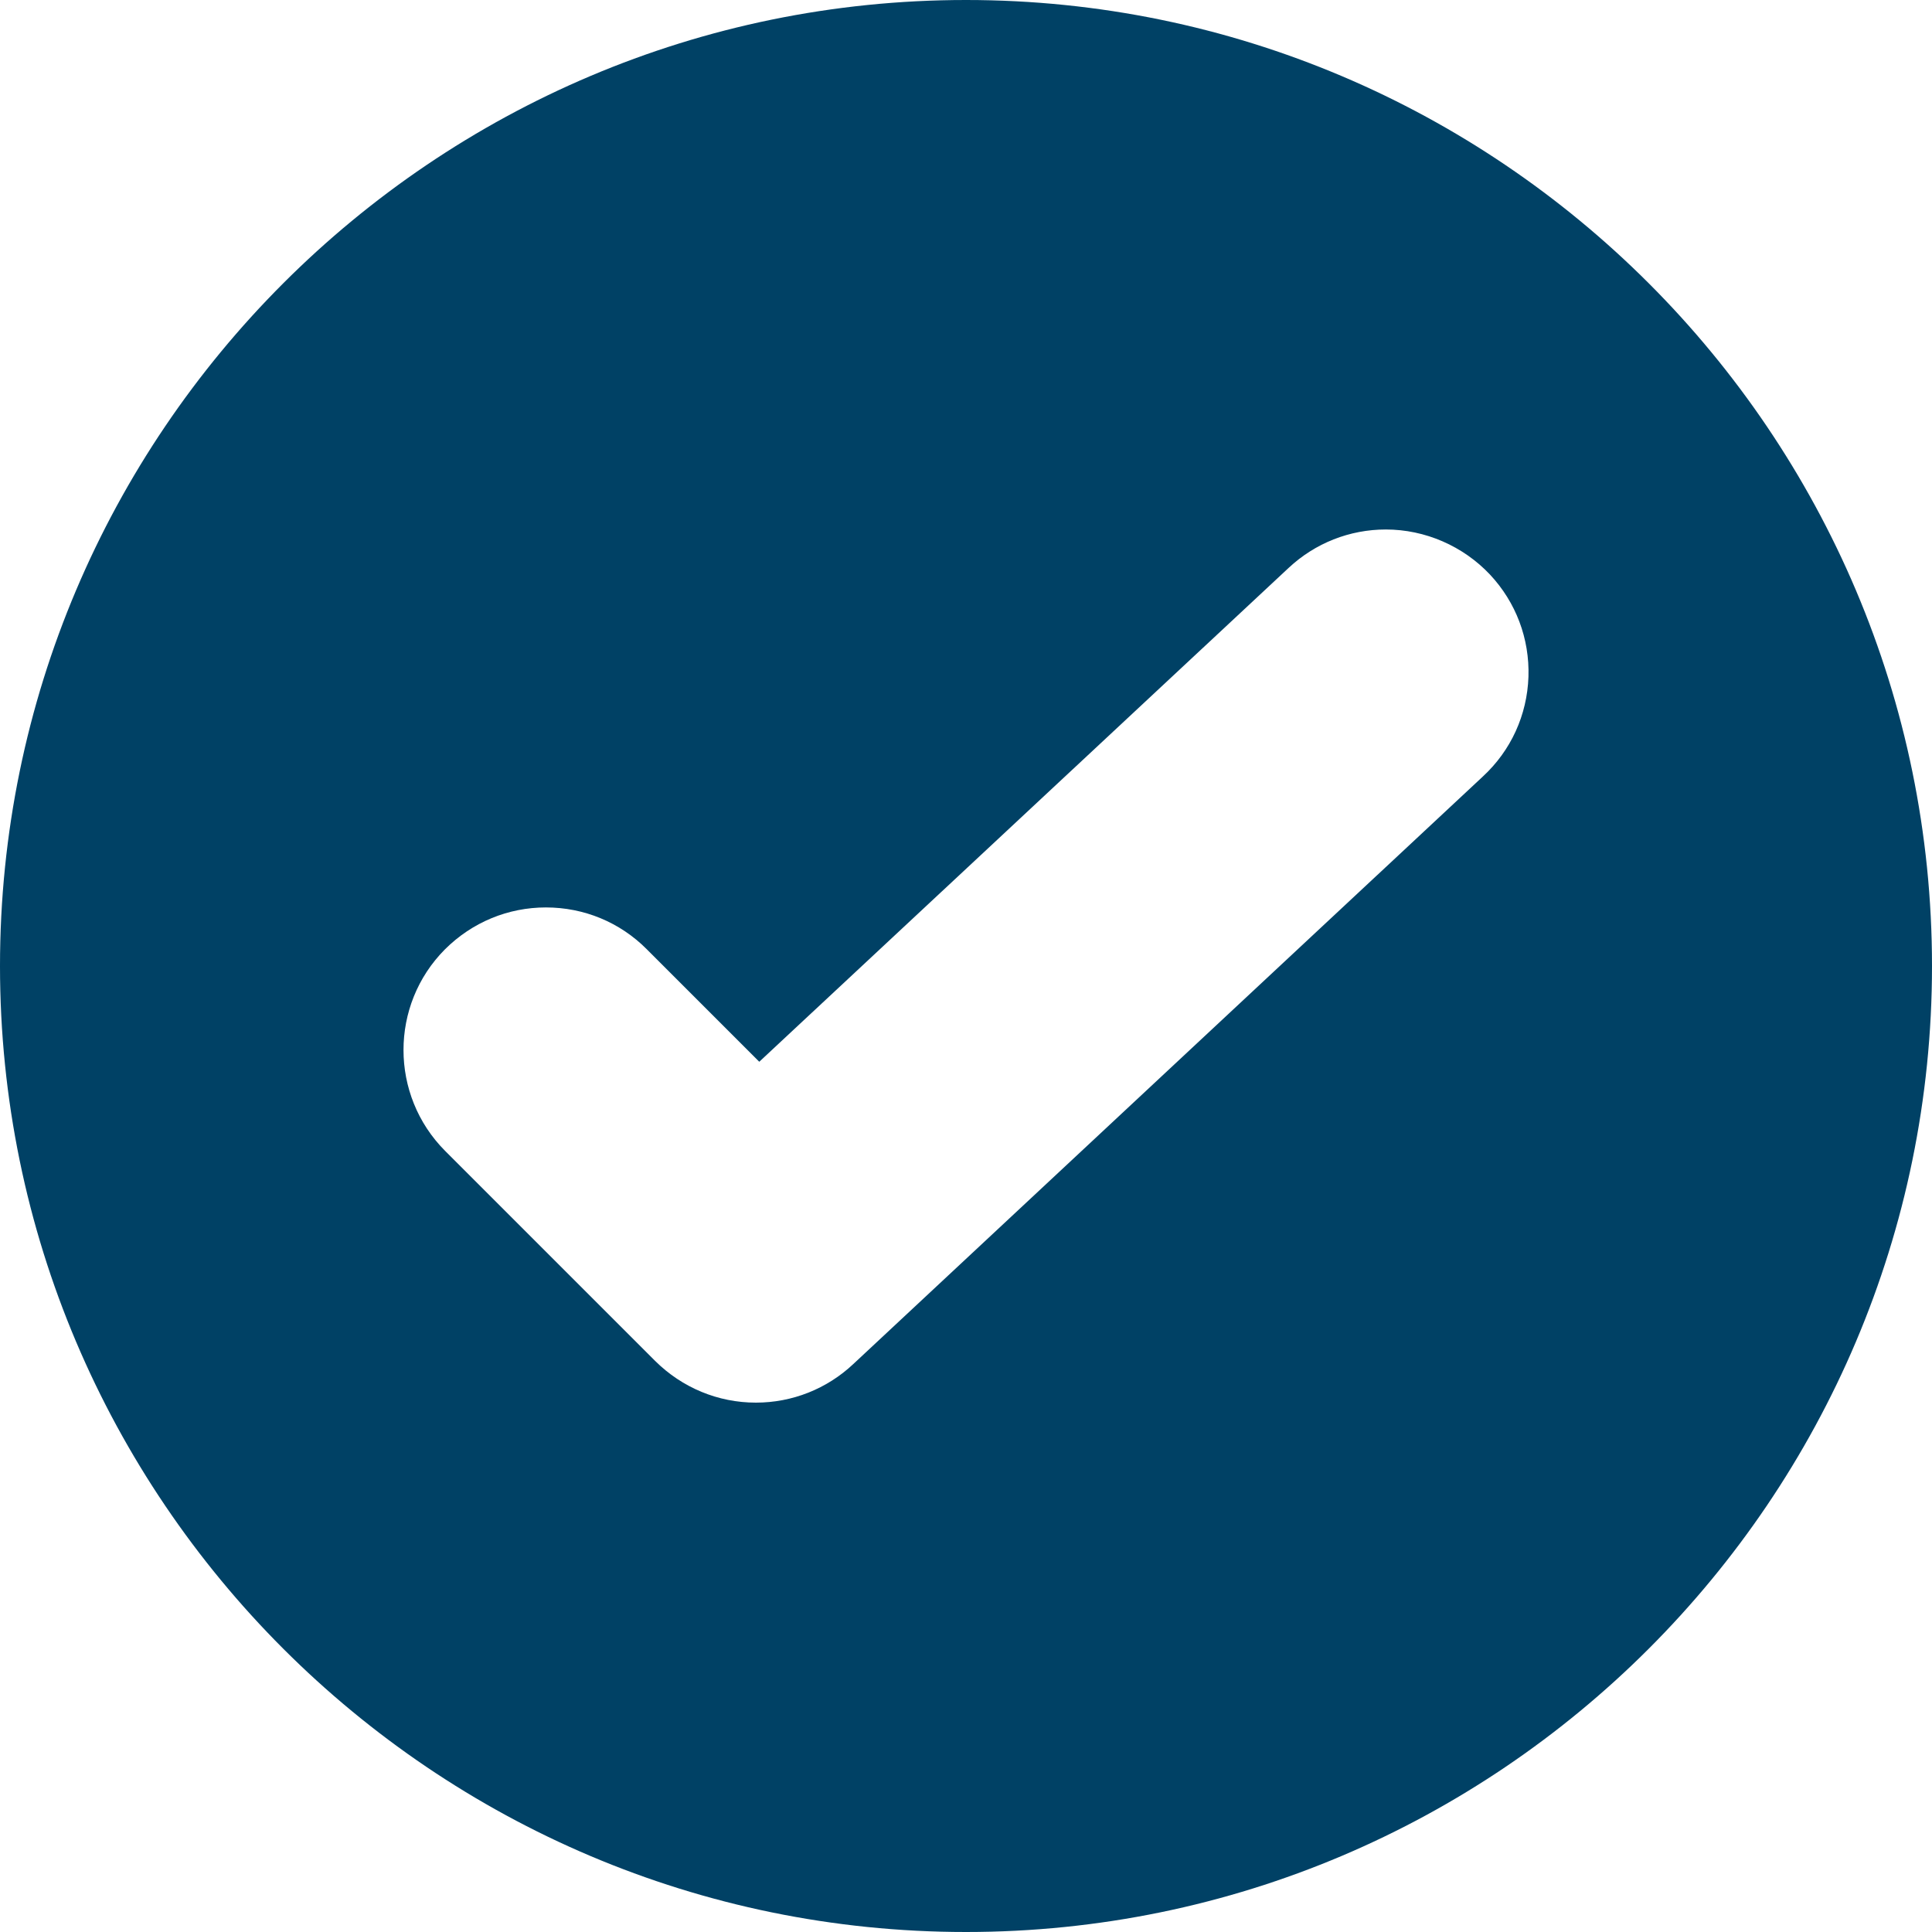 <svg width="16" height="16" viewBox="0 0 16 16" fill="none" xmlns="http://www.w3.org/2000/svg">
<path fill-rule="evenodd" clip-rule="evenodd" d="M12.28 6.431L7.066 11.297C6.848 11.502 6.561 11.616 6.26 11.616C5.947 11.616 5.65 11.493 5.426 11.271L3.686 9.531C3.227 9.07 3.227 8.322 3.685 7.862C3.911 7.637 4.208 7.515 4.521 7.515C4.837 7.515 5.134 7.638 5.356 7.861L6.288 8.793L10.672 4.703C10.891 4.498 11.177 4.385 11.477 4.385C11.802 4.385 12.117 4.522 12.34 4.759C12.554 4.988 12.668 5.288 12.658 5.605C12.647 5.922 12.513 6.216 12.28 6.431ZM8 0C3.589 0 0 3.589 0 8C0 12.411 3.589 16 8 16C12.411 16 16 12.411 16 8C16 3.589 12.411 0 8 0Z" fill="#004165"/>
</svg>
